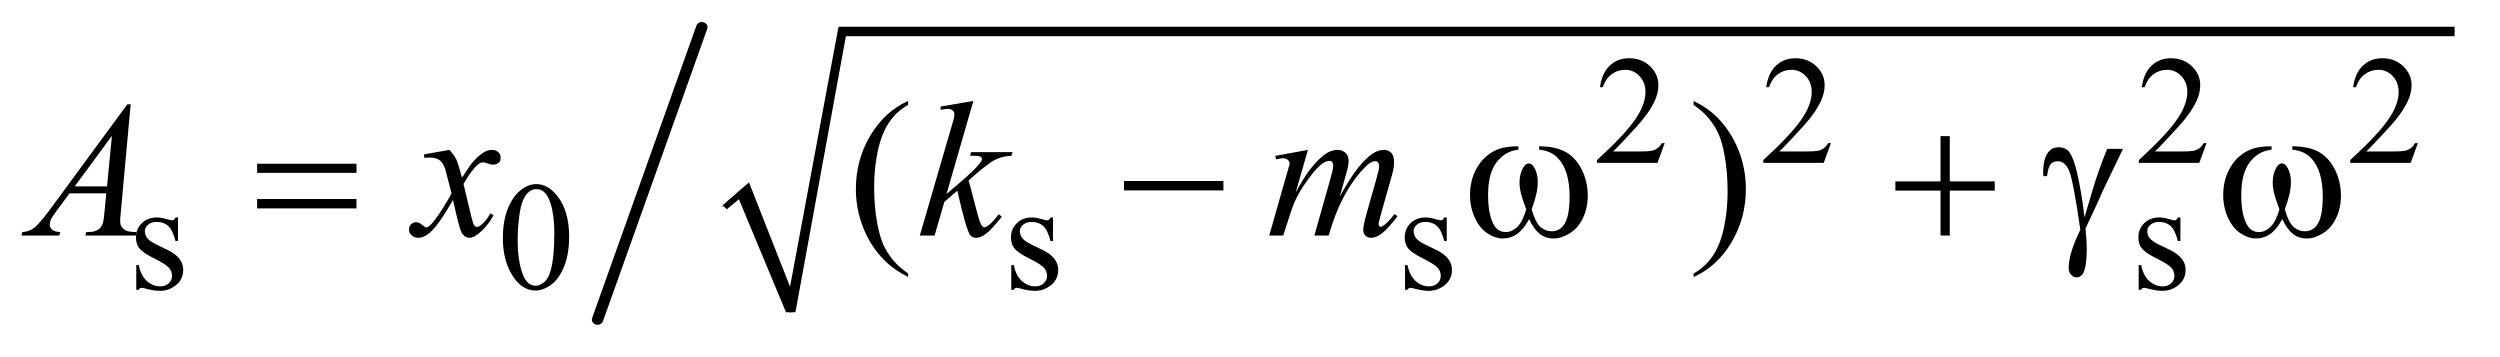 <?xml version="1.0" encoding="UTF-8"?>
<!DOCTYPE svg PUBLIC '-//W3C//DTD SVG 1.0//EN'
          'http://www.w3.org/TR/2001/REC-SVG-20010904/DTD/svg10.dtd'>
<svg stroke-dasharray="none" shape-rendering="auto" xmlns="http://www.w3.org/2000/svg" font-family="'Dialog'" text-rendering="auto" width="182" fill-opacity="1" color-interpolation="auto" color-rendering="auto" preserveAspectRatio="xMidYMid meet" font-size="12px" viewBox="0 0 182 26" fill="black" xmlns:xlink="http://www.w3.org/1999/xlink" stroke="black" image-rendering="auto" stroke-miterlimit="10" stroke-linecap="square" stroke-linejoin="miter" font-style="normal" stroke-width="1" height="26" stroke-dashoffset="0" font-weight="normal" stroke-opacity="1"
><!--Generated by the Batik Graphics2D SVG Generator--><defs id="genericDefs"
  /><g
  ><defs id="defs1"
    ><clipPath clipPathUnits="userSpaceOnUse" id="clipPath1"
      ><path d="M-1 -1 L114.167 -1 L114.167 14.995 L-1 14.995 L-1 -1 Z"
      /></clipPath
      ><clipPath clipPathUnits="userSpaceOnUse" id="clipPath2"
      ><path d="M67.938 129.762 L67.938 578.309 L3684.997 578.309 L3684.997 129.762 Z"
      /></clipPath
      ><clipPath clipPathUnits="userSpaceOnUse" id="clipPath3"
      ><path d="M67.938 69.987 L67.938 518.534 L3684.997 518.534 L3684.997 69.987 Z"
      /></clipPath
      ><clipPath clipPathUnits="userSpaceOnUse" id="clipPath4"
      ><path d="M67.938 69.034 L67.938 570.966 L3684.997 570.966 L3684.997 69.034 Z"
      /></clipPath
      ><clipPath clipPathUnits="userSpaceOnUse" id="clipPath5"
      ><path d="M67.938 108.841 L67.938 557.388 L3684.997 557.388 L3684.997 108.841 Z"
      /></clipPath
    ></defs
    ><g stroke-linecap="round" stroke-linejoin="round" transform="scale(1.576,1.576) translate(1,1) matrix(0.031,0,0,0.031,-2.126,-4.049)"
    ><path fill="none" d="M1113 406 L1141 381" clip-path="url(#clipPath2)"
    /></g
    ><g stroke-linecap="round" stroke-linejoin="round" transform="matrix(0.049,0,0,0.049,-1.775,-4.804)"
    ><path fill="none" d="M1141 381 L1211 562" clip-path="url(#clipPath2)"
    /></g
    ><g stroke-linecap="round" stroke-linejoin="round" transform="matrix(0.049,0,0,0.049,-1.775,-4.804)"
    ><path fill="none" d="M1211 562 L1287 145.297" clip-path="url(#clipPath2)"
    /></g
    ><g stroke-linecap="round" stroke-linejoin="round" transform="matrix(0.049,0,0,0.049,-1.775,-1.865)"
    ><path fill="none" d="M1287 85 L3683 85" clip-path="url(#clipPath3)"
    /></g
    ><g transform="matrix(0.049,0,0,0.049,-1.775,-4.804)"
    ><path d="M1110 403 L1149 369 L1210 524 L1282 137.775 L3683 137.775 L3683 151.775 L1293 151.775 L1218 562 L1204 562 L1134 394 L1116 409 Z" stroke="none" clip-path="url(#clipPath2)"
    /></g
    ><g stroke-width="16.925" transform="matrix(0.049,0,0,0.044,-1.775,-1.457)" stroke-linejoin="round" stroke-linecap="round"
    ><line y2="562" fill="none" x1="1079" clip-path="url(#clipPath4)" x2="924" y1="78"
    /></g
    ><g transform="matrix(0.049,0,0,0.049,-1.775,-3.775)"
    ><path d="M2509.453 289.688 L2498.781 319 L2408.938 319 L2408.938 314.844 Q2448.578 278.688 2464.75 255.773 Q2480.922 232.859 2480.922 213.875 Q2480.922 199.391 2472.055 190.07 Q2463.188 180.75 2450.828 180.75 Q2439.594 180.75 2430.672 187.32 Q2421.75 193.891 2417.484 206.578 L2413.328 206.578 Q2416.125 185.812 2427.75 174.688 Q2439.375 163.562 2456.781 163.562 Q2475.312 163.562 2487.727 175.469 Q2500.141 187.375 2500.141 203.547 Q2500.141 215.125 2494.75 226.688 Q2486.438 244.875 2467.797 265.203 Q2439.828 295.75 2432.859 302.047 L2472.625 302.047 Q2484.75 302.047 2489.633 301.148 Q2494.516 300.25 2498.445 297.492 Q2502.375 294.734 2505.297 289.688 L2509.453 289.688 ZM2756.453 289.688 L2745.781 319 L2655.938 319 L2655.938 314.844 Q2695.578 278.688 2711.75 255.773 Q2727.922 232.859 2727.922 213.875 Q2727.922 199.391 2719.055 190.07 Q2710.188 180.75 2697.828 180.75 Q2686.594 180.75 2677.672 187.32 Q2668.75 193.891 2664.484 206.578 L2660.328 206.578 Q2663.125 185.812 2674.75 174.688 Q2686.375 163.562 2703.781 163.562 Q2722.312 163.562 2734.727 175.469 Q2747.141 187.375 2747.141 203.547 Q2747.141 215.125 2741.75 226.688 Q2733.438 244.875 2714.797 265.203 Q2686.828 295.75 2679.859 302.047 L2719.625 302.047 Q2731.75 302.047 2736.633 301.148 Q2741.516 300.25 2745.445 297.492 Q2749.375 294.734 2752.297 289.688 L2756.453 289.688 ZM3314.453 289.688 L3303.781 319 L3213.938 319 L3213.938 314.844 Q3253.578 278.688 3269.75 255.773 Q3285.922 232.859 3285.922 213.875 Q3285.922 199.391 3277.055 190.07 Q3268.188 180.75 3255.828 180.75 Q3244.594 180.75 3235.672 187.32 Q3226.75 193.891 3222.484 206.578 L3218.328 206.578 Q3221.125 185.812 3232.75 174.688 Q3244.375 163.562 3261.781 163.562 Q3280.312 163.562 3292.727 175.469 Q3305.141 187.375 3305.141 203.547 Q3305.141 215.125 3299.75 226.688 Q3291.438 244.875 3272.797 265.203 Q3244.828 295.75 3237.859 302.047 L3277.625 302.047 Q3289.75 302.047 3294.633 301.148 Q3299.516 300.25 3303.445 297.492 Q3307.375 294.734 3310.297 289.688 L3314.453 289.688 ZM3628.453 289.688 L3617.781 319 L3527.938 319 L3527.938 314.844 Q3567.578 278.688 3583.75 255.773 Q3599.922 232.859 3599.922 213.875 Q3599.922 199.391 3591.055 190.07 Q3582.188 180.75 3569.828 180.75 Q3558.594 180.75 3549.672 187.32 Q3540.75 193.891 3536.484 206.578 L3532.328 206.578 Q3535.125 185.812 3546.75 174.688 Q3558.375 163.562 3575.781 163.562 Q3594.312 163.562 3606.727 175.469 Q3619.141 187.375 3619.141 203.547 Q3619.141 215.125 3613.75 226.688 Q3605.438 244.875 3586.797 265.203 Q3558.828 295.75 3551.859 302.047 L3591.625 302.047 Q3603.75 302.047 3608.633 301.148 Q3613.516 300.25 3617.445 297.492 Q3621.375 294.734 3624.297 289.688 L3628.453 289.688 Z" stroke="none" clip-path="url(#clipPath5)"
    /></g
    ><g transform="matrix(0.049,0,0,0.049,-1.775,-4.804)"
    ><path d="M300.672 421.094 L300.672 456.141 L296.969 456.141 Q292.703 439.625 286.016 433.672 Q279.328 427.719 269 427.719 Q261.141 427.719 256.312 431.875 Q251.484 436.031 251.484 441.094 Q251.484 447.375 255.078 451.875 Q258.562 456.469 269.234 461.641 L285.625 469.609 Q308.422 480.734 308.422 498.922 Q308.422 512.969 297.812 521.555 Q287.203 530.141 274.062 530.141 Q264.625 530.141 252.5 526.781 Q248.781 525.656 246.422 525.656 Q243.844 525.656 242.391 528.578 L238.688 528.578 L238.688 491.844 L242.391 491.844 Q245.531 507.578 254.406 515.547 Q263.281 523.516 274.281 523.516 Q282.031 523.516 286.914 518.969 Q291.797 514.422 291.797 508.016 Q291.797 500.266 286.352 494.992 Q280.906 489.719 264.625 481.633 Q248.344 473.547 243.281 467.031 Q238.234 460.625 238.234 450.859 Q238.234 438.172 246.938 429.633 Q255.641 421.094 269.453 421.094 Q275.516 421.094 284.156 423.672 Q289.891 425.359 291.797 425.359 Q293.594 425.359 294.609 424.578 Q295.625 423.797 296.969 421.094 L300.672 421.094 ZM783.312 451.75 Q783.312 425.703 791.172 406.891 Q799.031 388.078 812.062 378.875 Q822.172 371.562 832.953 371.562 Q850.469 371.562 864.391 389.422 Q881.797 411.547 881.797 449.391 Q881.797 475.906 874.164 494.438 Q866.531 512.969 854.68 521.336 Q842.828 529.703 831.828 529.703 Q810.047 529.703 795.547 503.984 Q783.313 482.297 783.313 451.75 ZM805.328 454.562 Q805.328 486.016 813.078 505.891 Q819.469 522.625 832.156 522.625 Q838.234 522.625 844.742 517.172 Q851.25 511.719 854.625 498.922 Q859.797 479.609 859.797 444.453 Q859.797 418.406 854.406 401 Q850.359 388.078 843.953 382.688 Q839.344 378.984 832.844 378.984 Q825.203 378.984 819.25 385.828 Q811.156 395.156 808.242 415.148 Q805.328 435.141 805.328 454.562 ZM1600.672 421.094 L1600.672 456.141 L1596.969 456.141 Q1592.703 439.625 1586.015 433.672 Q1579.328 427.719 1569 427.719 Q1561.14 427.719 1556.312 431.875 Q1551.484 436.031 1551.484 441.094 Q1551.484 447.375 1555.078 451.875 Q1558.562 456.469 1569.234 461.641 L1585.625 469.609 Q1608.422 480.734 1608.422 498.922 Q1608.422 512.969 1597.812 521.555 Q1587.203 530.141 1574.062 530.141 Q1564.625 530.141 1552.5 526.781 Q1548.781 525.656 1546.422 525.656 Q1543.844 525.656 1542.39 528.578 L1538.687 528.578 L1538.687 491.844 L1542.39 491.844 Q1545.531 507.578 1554.406 515.547 Q1563.281 523.516 1574.281 523.516 Q1582.031 523.516 1586.914 518.969 Q1591.797 514.422 1591.797 508.016 Q1591.797 500.266 1586.352 494.992 Q1580.906 489.719 1564.625 481.633 Q1548.344 473.547 1543.281 467.031 Q1538.235 460.625 1538.235 450.859 Q1538.235 438.172 1546.938 429.633 Q1555.641 421.094 1569.453 421.094 Q1575.516 421.094 1584.156 423.672 Q1589.891 425.359 1591.797 425.359 Q1593.594 425.359 1594.61 424.578 Q1595.625 423.797 1596.969 421.094 L1600.672 421.094 ZM2185.672 421.094 L2185.672 456.141 L2181.969 456.141 Q2177.703 439.625 2171.016 433.672 Q2164.328 427.719 2154 427.719 Q2146.141 427.719 2141.312 431.875 Q2136.484 436.031 2136.484 441.094 Q2136.484 447.375 2140.078 451.875 Q2143.562 456.469 2154.234 461.641 L2170.625 469.609 Q2193.422 480.734 2193.422 498.922 Q2193.422 512.969 2182.812 521.555 Q2172.203 530.141 2159.062 530.141 Q2149.625 530.141 2137.5 526.781 Q2133.781 525.656 2131.422 525.656 Q2128.844 525.656 2127.391 528.578 L2123.688 528.578 L2123.688 491.844 L2127.391 491.844 Q2130.531 507.578 2139.406 515.547 Q2148.281 523.516 2159.281 523.516 Q2167.031 523.516 2171.914 518.969 Q2176.797 514.422 2176.797 508.016 Q2176.797 500.266 2171.352 494.992 Q2165.906 489.719 2149.625 481.633 Q2133.344 473.547 2128.281 467.031 Q2123.234 460.625 2123.234 450.859 Q2123.234 438.172 2131.938 429.633 Q2140.641 421.094 2154.453 421.094 Q2160.516 421.094 2169.156 423.672 Q2174.891 425.359 2176.797 425.359 Q2178.594 425.359 2179.609 424.578 Q2180.625 423.797 2181.969 421.094 L2185.672 421.094 ZM3275.672 421.094 L3275.672 456.141 L3271.969 456.141 Q3267.703 439.625 3261.016 433.672 Q3254.328 427.719 3244 427.719 Q3236.141 427.719 3231.312 431.875 Q3226.484 436.031 3226.484 441.094 Q3226.484 447.375 3230.078 451.875 Q3233.562 456.469 3244.234 461.641 L3260.625 469.609 Q3283.422 480.734 3283.422 498.922 Q3283.422 512.969 3272.812 521.555 Q3262.203 530.141 3249.062 530.141 Q3239.625 530.141 3227.5 526.781 Q3223.781 525.656 3221.422 525.656 Q3218.844 525.656 3217.391 528.578 L3213.688 528.578 L3213.688 491.844 L3217.391 491.844 Q3220.531 507.578 3229.406 515.547 Q3238.281 523.516 3249.281 523.516 Q3257.031 523.516 3261.914 518.969 Q3266.797 514.422 3266.797 508.016 Q3266.797 500.266 3261.352 494.992 Q3255.906 489.719 3239.625 481.633 Q3223.344 473.547 3218.281 467.031 Q3213.234 460.625 3213.234 450.859 Q3213.234 438.172 3221.938 429.633 Q3230.641 421.094 3244.453 421.094 Q3250.516 421.094 3259.156 423.672 Q3264.891 425.359 3266.797 425.359 Q3268.594 425.359 3269.609 424.578 Q3270.625 423.797 3271.969 421.094 L3275.672 421.094 Z" stroke="none" clip-path="url(#clipPath2)"
    /></g
    ><g transform="matrix(0.049,0,0,0.049,-1.775,-4.804)"
    ><path d="M1385.438 504.391 L1385.438 509.594 Q1364.203 498.906 1350 484.562 Q1329.75 464.172 1318.781 436.469 Q1307.812 408.766 1307.812 378.953 Q1307.812 335.359 1329.328 299.43 Q1350.844 263.5 1385.438 248.031 L1385.438 253.938 Q1368.141 263.5 1357.031 280.094 Q1345.922 296.688 1340.438 322.141 Q1334.953 347.594 1334.953 375.297 Q1334.953 405.391 1339.594 430 Q1343.25 449.406 1348.453 461.148 Q1353.656 472.891 1362.445 483.719 Q1371.234 494.547 1385.438 504.391 ZM2552.469 253.938 L2552.469 248.031 Q2573.844 258.578 2588.047 272.922 Q2608.156 293.453 2619.125 321.086 Q2630.094 348.719 2630.094 378.672 Q2630.094 422.266 2608.648 458.195 Q2587.203 494.125 2552.469 509.594 L2552.469 504.391 Q2569.766 494.688 2580.945 478.164 Q2592.125 461.641 2597.539 436.117 Q2602.953 410.594 2602.953 382.891 Q2602.953 352.938 2598.312 328.188 Q2594.797 308.781 2589.523 297.109 Q2584.25 285.438 2575.531 274.609 Q2566.812 263.781 2552.469 253.938 Z" stroke="none" clip-path="url(#clipPath2)"
    /></g
    ><g transform="matrix(0.049,0,0,0.049,-1.775,-4.804)"
    ><path d="M230.359 252.953 L215.875 411.578 Q214.75 422.688 214.75 426.203 Q214.75 431.828 216.859 434.781 Q219.531 438.859 224.102 440.828 Q228.672 442.797 239.5 442.797 L237.953 448 L162.859 448 L164.406 442.797 L167.641 442.797 Q176.781 442.797 182.547 438.859 Q186.625 436.188 188.875 430 Q190.422 425.641 191.828 409.469 L194.078 385.281 L139.516 385.281 L120.109 411.578 Q113.5 420.438 111.812 424.305 Q110.125 428.172 110.125 431.547 Q110.125 436.047 113.781 439.281 Q117.438 442.516 125.875 442.797 L124.328 448 L67.938 448 L69.484 442.797 Q79.891 442.375 87.836 435.836 Q95.781 429.297 111.531 407.922 L225.438 252.953 L230.359 252.953 ZM202.516 299.781 L147.25 375.016 L195.203 375.016 L202.516 299.781 ZM703.922 320.734 Q710.813 328.047 714.328 335.359 Q716.859 340.422 722.625 361.938 L735 343.375 Q739.922 336.625 746.953 330.508 Q753.984 324.391 759.328 322.141 Q762.703 320.734 766.781 320.734 Q772.828 320.734 776.414 323.969 Q780 327.203 780 331.844 Q780 337.188 777.891 339.156 Q773.953 342.672 768.891 342.672 Q765.938 342.672 762.562 341.406 Q755.953 339.156 753.703 339.156 Q750.328 339.156 745.688 343.094 Q736.969 350.406 724.875 371.359 L736.406 419.734 Q739.078 430.844 740.906 433.023 Q742.734 435.203 744.562 435.203 Q747.516 435.203 751.453 431.969 Q759.188 425.5 764.672 415.094 L769.594 417.625 Q760.734 434.219 747.094 445.188 Q739.359 451.375 734.016 451.375 Q726.141 451.375 721.5 442.516 Q718.547 437.031 709.266 395.266 Q687.328 433.375 674.109 444.344 Q665.531 451.375 657.516 451.375 Q651.891 451.375 647.25 447.297 Q643.875 444.203 643.875 439 Q643.875 434.359 646.969 431.266 Q650.062 428.172 654.562 428.172 Q659.062 428.172 664.125 432.672 Q667.781 435.906 669.75 435.906 Q671.438 435.906 674.109 433.656 Q680.719 428.312 692.109 410.594 Q703.5 392.875 707.016 385 Q698.297 350.828 697.594 348.859 Q694.359 339.719 689.156 335.922 Q683.953 332.125 673.828 332.125 Q670.594 332.125 666.375 332.406 L666.375 327.344 L703.922 320.734 ZM1482.406 248.031 L1442.469 386.266 L1458.5 372.625 Q1484.797 350.406 1492.672 339.719 Q1495.203 336.203 1495.203 334.375 Q1495.203 333.109 1494.36 331.984 Q1493.516 330.859 1491.055 330.156 Q1488.594 329.453 1482.406 329.453 L1477.485 329.453 L1479.031 324.109 L1540.485 324.109 L1539.078 329.453 Q1528.531 330.016 1520.867 332.758 Q1513.203 335.5 1506.031 340.844 Q1491.828 351.391 1487.328 355.469 L1475.234 366.156 Q1478.328 376.281 1482.828 394.422 Q1490.422 424.516 1493.094 430.141 Q1495.766 435.766 1498.578 435.766 Q1500.969 435.766 1504.203 433.375 Q1511.516 428.031 1519.812 416.359 L1524.734 419.875 Q1509.406 439.141 1501.25 445.258 Q1493.094 451.375 1486.344 451.375 Q1480.438 451.375 1477.203 446.734 Q1471.578 438.438 1458.5 381.344 L1439.234 398.078 L1424.75 448 L1402.812 448 L1449.5 287.547 L1453.438 273.906 Q1454.141 270.391 1454.141 267.719 Q1454.141 264.344 1451.539 262.094 Q1448.938 259.844 1444.016 259.844 Q1440.781 259.844 1433.75 261.25 L1433.75 256.328 L1482.406 248.031 ZM1979.438 320.734 L1961.156 384.156 Q1973.391 361.797 1981.969 350.547 Q1995.328 333.109 2007.985 325.234 Q2015.438 320.734 2023.594 320.734 Q2030.625 320.734 2035.266 325.234 Q2039.906 329.734 2039.906 336.766 Q2039.906 343.656 2036.672 354.766 L2026.688 390.484 Q2049.61 347.594 2070.141 330.297 Q2081.531 320.734 2092.641 320.734 Q2099.109 320.734 2103.258 325.164 Q2107.406 329.594 2107.406 338.875 Q2107.406 347.031 2104.875 356.172 L2089.406 410.875 Q2084.344 428.734 2084.344 430.703 Q2084.344 432.672 2085.609 434.078 Q2086.453 435.062 2087.859 435.062 Q2089.266 435.062 2092.781 432.391 Q2100.797 426.203 2107.828 416.078 L2112.469 419.031 Q2108.953 424.656 2100.023 434.5 Q2091.094 444.344 2084.766 447.859 Q2078.438 451.375 2073.094 451.375 Q2068.172 451.375 2064.867 448 Q2061.562 444.625 2061.562 439.703 Q2061.562 432.953 2067.328 412.562 L2080.125 367.422 Q2084.484 351.812 2084.766 350.125 Q2085.188 347.453 2085.188 344.922 Q2085.188 341.406 2083.641 339.438 Q2081.953 337.469 2079.844 337.469 Q2073.938 337.469 2067.328 343.516 Q2047.922 361.375 2031.047 393.578 Q2019.938 414.812 2010.234 448 L1989 448 L2013.047 362.922 Q2016.984 349.141 2016.984 344.5 Q2016.984 340.703 2015.438 338.875 Q2013.891 337.047 2011.641 337.047 Q2007 337.047 2001.797 340.422 Q1993.359 345.906 1980.07 363.906 Q1966.781 381.906 1959.469 398.359 Q1955.953 406.094 1942.735 448 L1921.922 448 L1947.938 356.875 L1951.313 345.062 Q1952.297 342.391 1952.297 341.125 Q1952.297 338.031 1949.485 335.57 Q1946.672 333.109 1942.313 333.109 Q1940.485 333.109 1932.188 334.797 L1930.922 329.594 L1979.438 320.734 Z" stroke="none" clip-path="url(#clipPath2)"
    /></g
    ><g transform="matrix(0.049,0,0,0.049,-1.775,-4.804)"
    ><path d="M418.203 341.266 L565.859 341.266 L565.859 354.906 L418.203 354.906 L418.203 341.266 ZM418.203 393.719 L565.859 393.719 L565.859 407.641 L418.203 407.641 L418.203 393.719 ZM1706.203 367 L1853.859 367 L1853.859 380.922 L1706.203 380.922 L1706.203 367 ZM2322.906 320.453 L2322.906 315.391 Q2346.672 315.391 2361.719 323.477 Q2376.766 331.562 2385.977 349.492 Q2395.188 367.422 2395.188 388.797 Q2395.188 406.938 2388.016 421.984 Q2380.844 437.031 2368.398 444.695 Q2355.953 452.359 2344.703 452.359 Q2332.328 452.359 2323.609 445.328 Q2314.891 438.297 2308 423.531 Q2300.266 438.438 2290.492 445.398 Q2280.719 452.359 2268.625 452.359 Q2258.078 452.359 2246.336 444.836 Q2234.594 437.312 2227.422 421.633 Q2220.25 405.953 2220.25 387.672 Q2220.25 367.844 2228.266 351.531 Q2234.453 338.875 2244.086 330.578 Q2253.719 322.281 2264.547 318.836 Q2275.375 315.39 2292.109 315.39 L2292.109 320.453 Q2272.562 322.422 2259.836 338.945 Q2247.109 355.469 2247.109 387.531 Q2247.109 419.172 2256.812 433.937 Q2262.719 442.797 2273.406 442.797 Q2282.266 442.797 2290.211 435.484 Q2298.156 428.172 2303.781 409.047 Q2297.594 392.594 2295.695 384.578 Q2293.797 376.562 2293.797 369.25 Q2293.797 355.609 2300.125 345.765 Q2303.219 340.844 2307.438 340.844 Q2311.797 340.844 2314.891 345.765 Q2320.938 355.047 2320.938 368.406 Q2320.938 384.719 2311.797 409.047 Q2317.281 428.312 2324.664 434.992 Q2332.047 441.672 2341.328 441.672 Q2352.297 441.672 2359.047 433.094 Q2368.188 421.562 2368.188 389.922 Q2368.188 351.531 2351.172 333.25 Q2340.906 322.14 2322.906 320.453 ZM2919.281 300.344 L2933.062 300.344 L2933.062 367.562 L2999.859 367.562 L2999.859 381.203 L2933.062 381.203 L2933.062 448 L2919.281 448 L2919.281 381.203 L2852.203 381.203 L2852.203 367.562 L2919.281 367.562 L2919.281 300.344 ZM3166.922 319.188 L3190.406 319.188 Q3188.156 324.25 3167.203 367.281 Q3158.484 385.281 3154.688 394.562 Q3153 398.359 3150.891 402.859 L3134.719 437.453 Q3135.703 446.453 3136.125 454.047 Q3136.547 461.641 3136.547 467.828 Q3136.547 486.953 3133.734 497.359 Q3131.766 504.672 3128.531 507.414 Q3125.297 510.156 3121.5 510.156 Q3116.859 510.156 3113.273 506.219 Q3109.688 502.281 3109.688 496.094 Q3109.688 485.266 3114.047 471.133 Q3118.406 457 3126.984 439.422 Q3116.719 367.422 3110.602 352.515 Q3104.484 337.609 3093.656 337.609 Q3087.047 337.609 3083.25 341.617 Q3079.453 345.625 3077.484 359.688 L3072 359.688 Q3071.859 355.469 3071.859 353.359 Q3071.859 333.953 3079.453 324.109 Q3085.219 316.797 3094.922 316.797 Q3103.359 316.797 3108.703 321.859 Q3116.016 329.031 3121.781 353.078 Q3129.094 384.297 3133.172 421 L3145.547 379.234 Q3153.844 351.109 3166.922 319.188 ZM3441.906 320.453 L3441.906 315.391 Q3465.672 315.391 3480.719 323.477 Q3495.766 331.562 3504.977 349.492 Q3514.188 367.422 3514.188 388.797 Q3514.188 406.937 3507.016 421.984 Q3499.844 437.031 3487.398 444.695 Q3474.953 452.359 3463.703 452.359 Q3451.328 452.359 3442.609 445.328 Q3433.891 438.297 3427 423.531 Q3419.266 438.437 3409.492 445.398 Q3399.719 452.359 3387.625 452.359 Q3377.078 452.359 3365.336 444.836 Q3353.594 437.312 3346.422 421.633 Q3339.25 405.953 3339.25 387.672 Q3339.25 367.844 3347.266 351.531 Q3353.453 338.875 3363.086 330.578 Q3372.719 322.281 3383.547 318.836 Q3394.375 315.39 3411.109 315.39 L3411.109 320.453 Q3391.562 322.422 3378.836 338.945 Q3366.109 355.469 3366.109 387.531 Q3366.109 419.172 3375.812 433.937 Q3381.719 442.797 3392.406 442.797 Q3401.266 442.797 3409.211 435.484 Q3417.156 428.172 3422.781 409.047 Q3416.594 392.594 3414.695 384.578 Q3412.797 376.562 3412.797 369.25 Q3412.797 355.609 3419.125 345.765 Q3422.219 340.844 3426.438 340.844 Q3430.797 340.844 3433.891 345.765 Q3439.938 355.047 3439.938 368.406 Q3439.938 384.719 3430.797 409.047 Q3436.281 428.312 3443.664 434.992 Q3451.047 441.672 3460.328 441.672 Q3471.297 441.672 3478.047 433.094 Q3487.188 421.562 3487.188 389.922 Q3487.188 351.531 3470.172 333.25 Q3459.906 322.14 3441.906 320.453 Z" stroke="none" clip-path="url(#clipPath2)"
    /></g
  ></g
></svg
>
